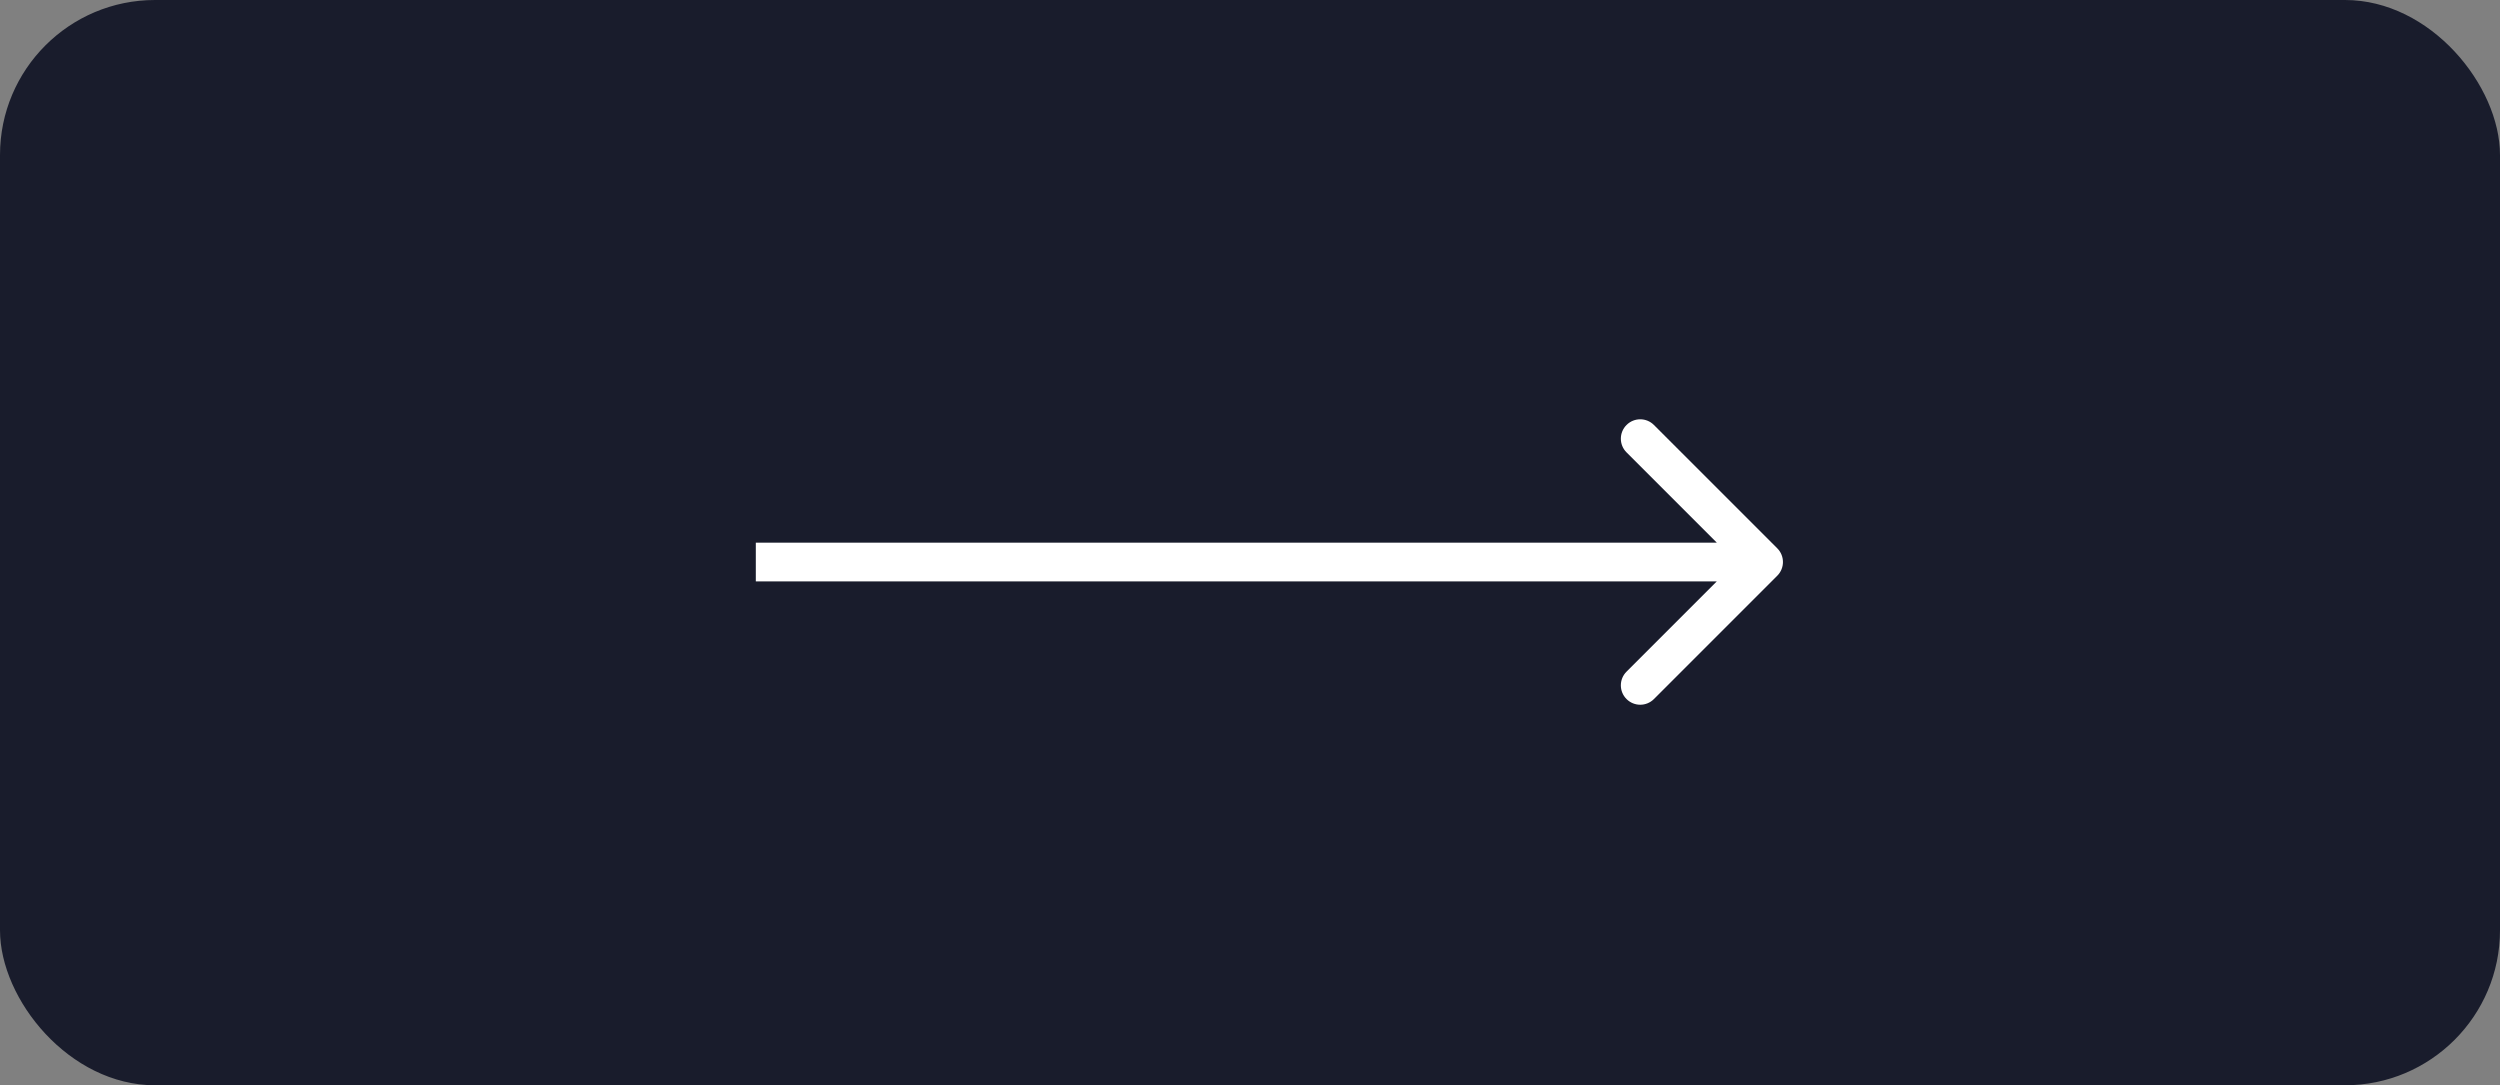<?xml version="1.0" encoding="UTF-8"?> <svg xmlns="http://www.w3.org/2000/svg" width="129" height="56" viewBox="0 0 129 56" fill="none"><rect x="0" y="0" width="129" height="56" fill="#808080" stroke="none"/> <rect width="129" height="56" rx="8" fill="#191C2C"></rect> <path d="M91.707 28.293C92.098 28.683 92.098 29.317 91.707 29.707L85.343 36.071C84.953 36.462 84.32 36.462 83.929 36.071C83.538 35.681 83.538 35.047 83.929 34.657L89.586 29L83.929 23.343C83.538 22.953 83.538 22.32 83.929 21.929C84.32 21.538 84.953 21.538 85.343 21.929L91.707 28.293ZM39 28L91 28V30L39 30V28Z" fill="white"></path> </svg> 
